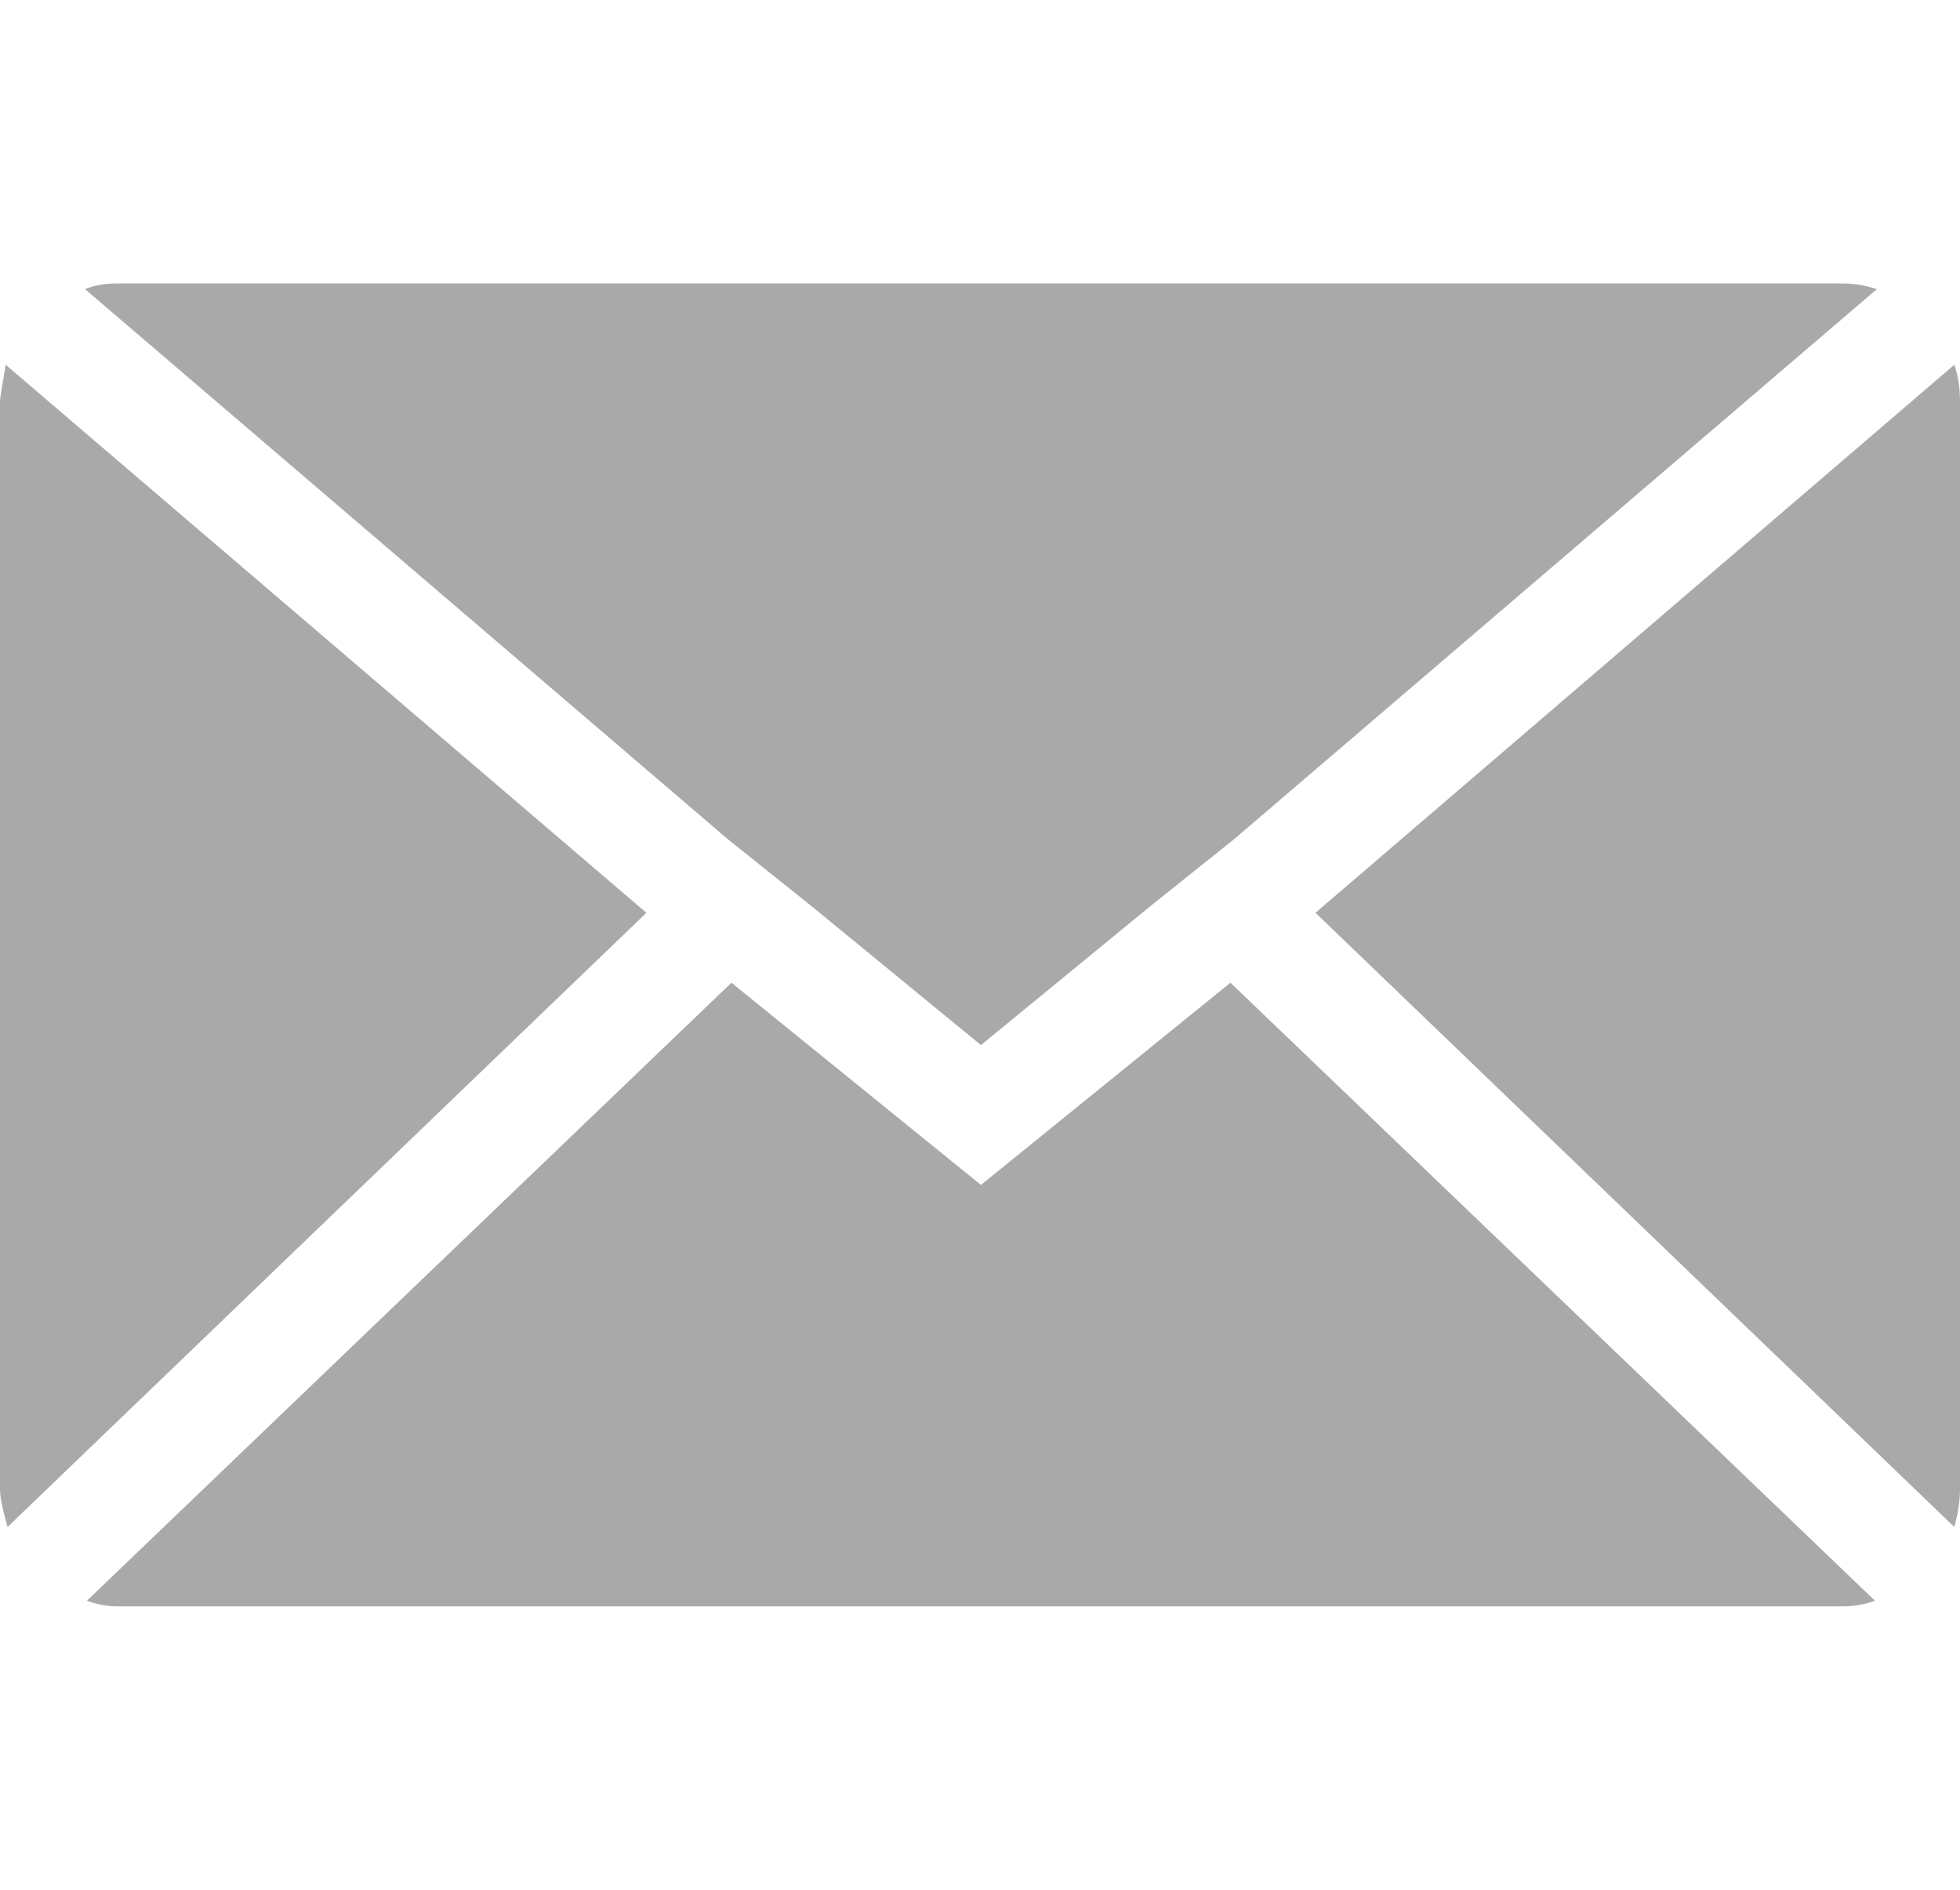 <?xml version="1.0" encoding="UTF-8"?>
<svg xmlns="http://www.w3.org/2000/svg" height="1000" width="1037"><path d="M0 788l0-576q0-1 3-19l339 290-338 325q-4-14-4-20zm45-635q7-3 17-3l913 0q9 0 18 3l-340 291-45 36-89 73-89-73-45-36zm1 694l341-327 132 107 132-107 341 327q-8 3-17 3l-913 0q-8 0-16-3zm650-364l338-290q3 9 3 19l0 576q0 9-3 20z" fill="#A9A9A9"/></svg>
